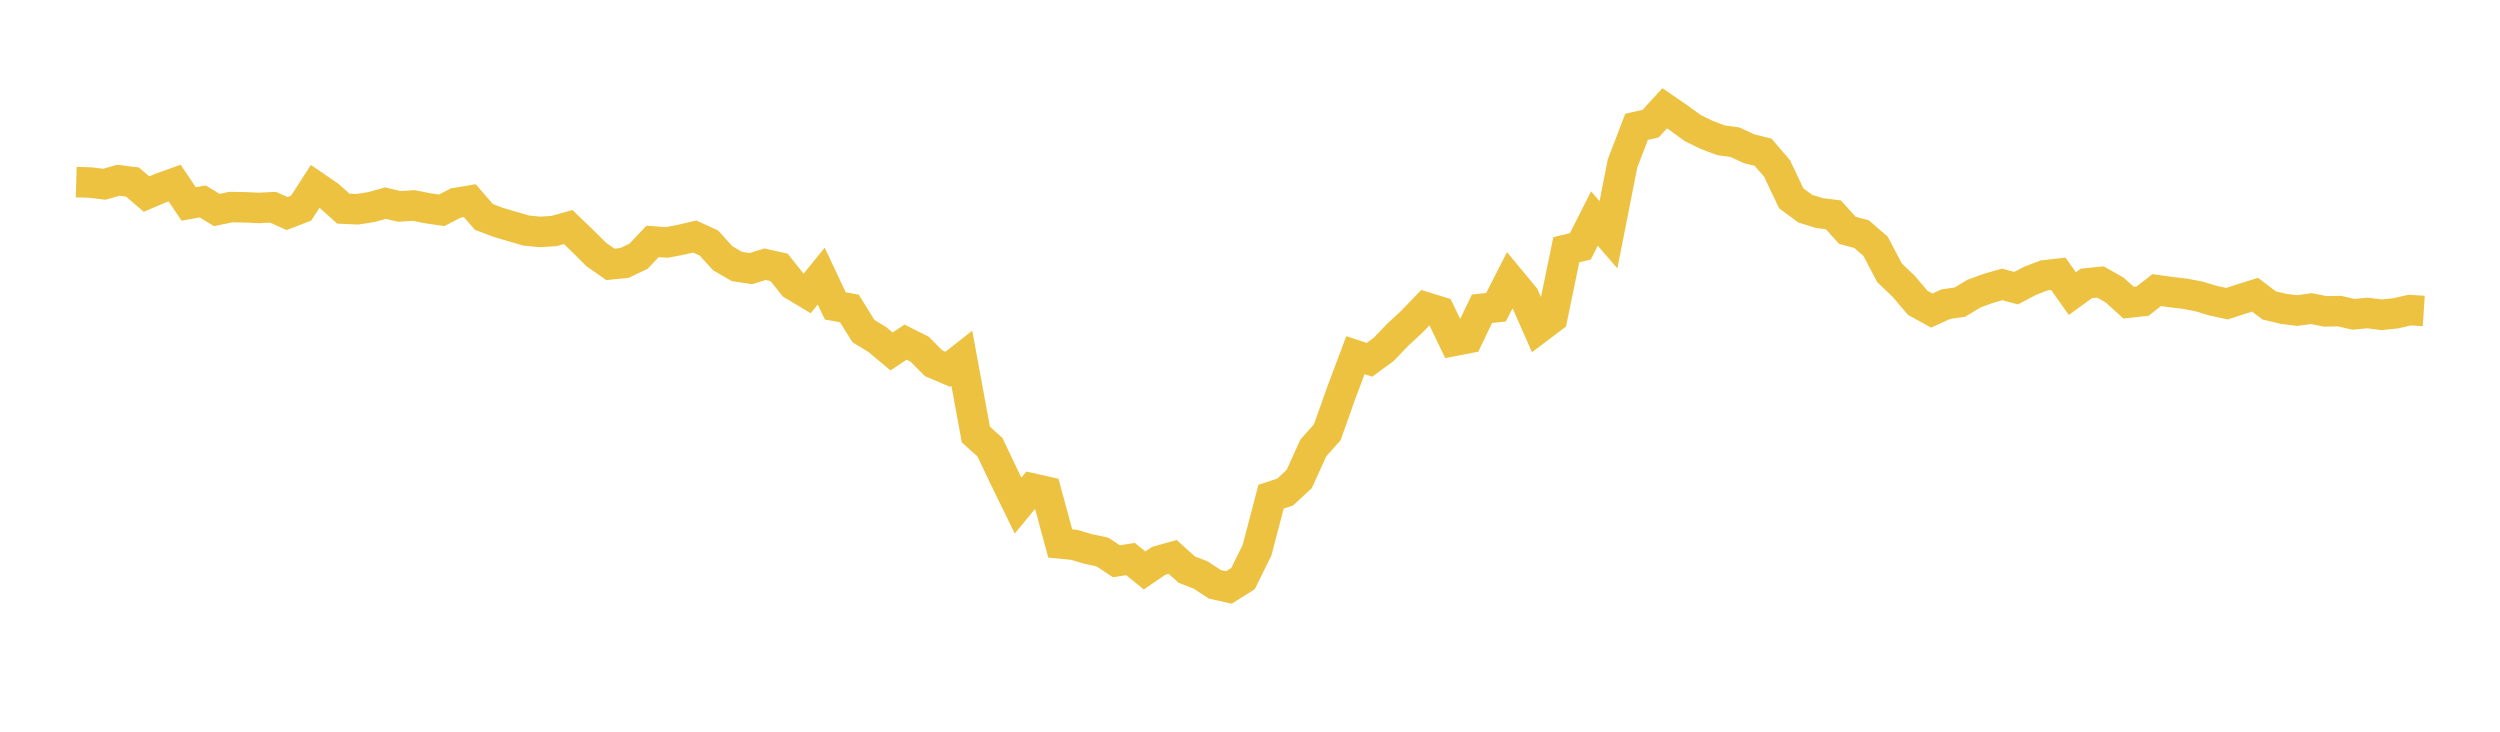 <svg width="164" height="48" xmlns="http://www.w3.org/2000/svg" xmlns:xlink="http://www.w3.org/1999/xlink"><path fill="none" stroke="rgb(237,194,64)" stroke-width="2" d="M5,11.948L5.922,11.974L6.844,12.087L7.766,11.825L8.689,11.941L9.611,12.731L10.533,12.339L11.455,12.009L12.377,13.378L13.299,13.215L14.222,13.777L15.144,13.583L16.066,13.6L16.988,13.641L17.91,13.595L18.832,14.009L19.754,13.654L20.677,12.225L21.599,12.857L22.521,13.686L23.443,13.727L24.365,13.583L25.287,13.325L26.21,13.542L27.132,13.48L28.054,13.661L28.976,13.797L29.898,13.318L30.82,13.165L31.743,14.229L32.665,14.581L33.587,14.853L34.509,15.124L35.431,15.213L36.353,15.154L37.275,14.895L38.198,15.783L39.12,16.699L40.042,17.342L40.964,17.251L41.886,16.812L42.808,15.837L43.731,15.905L44.653,15.732L45.575,15.516L46.497,15.937L47.419,16.947L48.341,17.48L49.263,17.62L50.186,17.333L51.108,17.538L52.03,18.697L52.952,19.245L53.874,18.111L54.796,20.068L55.719,20.234L56.641,21.717L57.563,22.282L58.485,23.055L59.407,22.445L60.329,22.909L61.251,23.833L62.174,24.226L63.096,23.501L64.018,28.508L64.94,29.335L65.862,31.274L66.784,33.165L67.707,32.044L68.629,32.25L69.551,35.65L70.473,35.742L71.395,36.016L72.317,36.211L73.24,36.819L74.162,36.672L75.084,37.423L76.006,36.793L76.928,36.534L77.85,37.366L78.772,37.727L79.695,38.331L80.617,38.537L81.539,37.958L82.461,36.094L83.383,32.581L84.305,32.278L85.228,31.424L86.15,29.391L87.072,28.353L87.994,25.751L88.916,23.301L89.838,23.602L90.76,22.929L91.683,21.967L92.605,21.115L93.527,20.157L94.449,20.443L95.371,22.365L96.293,22.184L97.216,20.256L98.138,20.155L99.06,18.348L99.982,19.46L100.904,21.548L101.826,20.852L102.749,16.382L103.671,16.161L104.593,14.336L105.515,15.402L106.437,10.726L107.359,8.32L108.281,8.111L109.204,7.101L110.126,7.734L111.048,8.405L111.97,8.852L112.892,9.202L113.814,9.328L114.737,9.757L115.659,9.986L116.581,11.06L117.503,13.009L118.425,13.69L119.347,13.975L120.269,14.093L121.192,15.112L122.114,15.357L123.036,16.153L123.958,17.902L124.88,18.78L125.802,19.865L126.725,20.374L127.647,19.953L128.569,19.818L129.491,19.262L130.413,18.924L131.335,18.658L132.257,18.903L133.18,18.418L134.102,18.066L135.024,17.959L135.946,19.258L136.868,18.591L137.79,18.499L138.713,19.021L139.635,19.853L140.557,19.75L141.479,19.032L142.401,19.158L143.323,19.268L144.246,19.443L145.168,19.722L146.09,19.921L147.012,19.622L147.934,19.334L148.856,20.035L149.778,20.257L150.701,20.373L151.623,20.244L152.545,20.427L153.467,20.407L154.389,20.619L155.311,20.531L156.234,20.65L157.156,20.553L158.078,20.341L159,20.401"></path></svg>